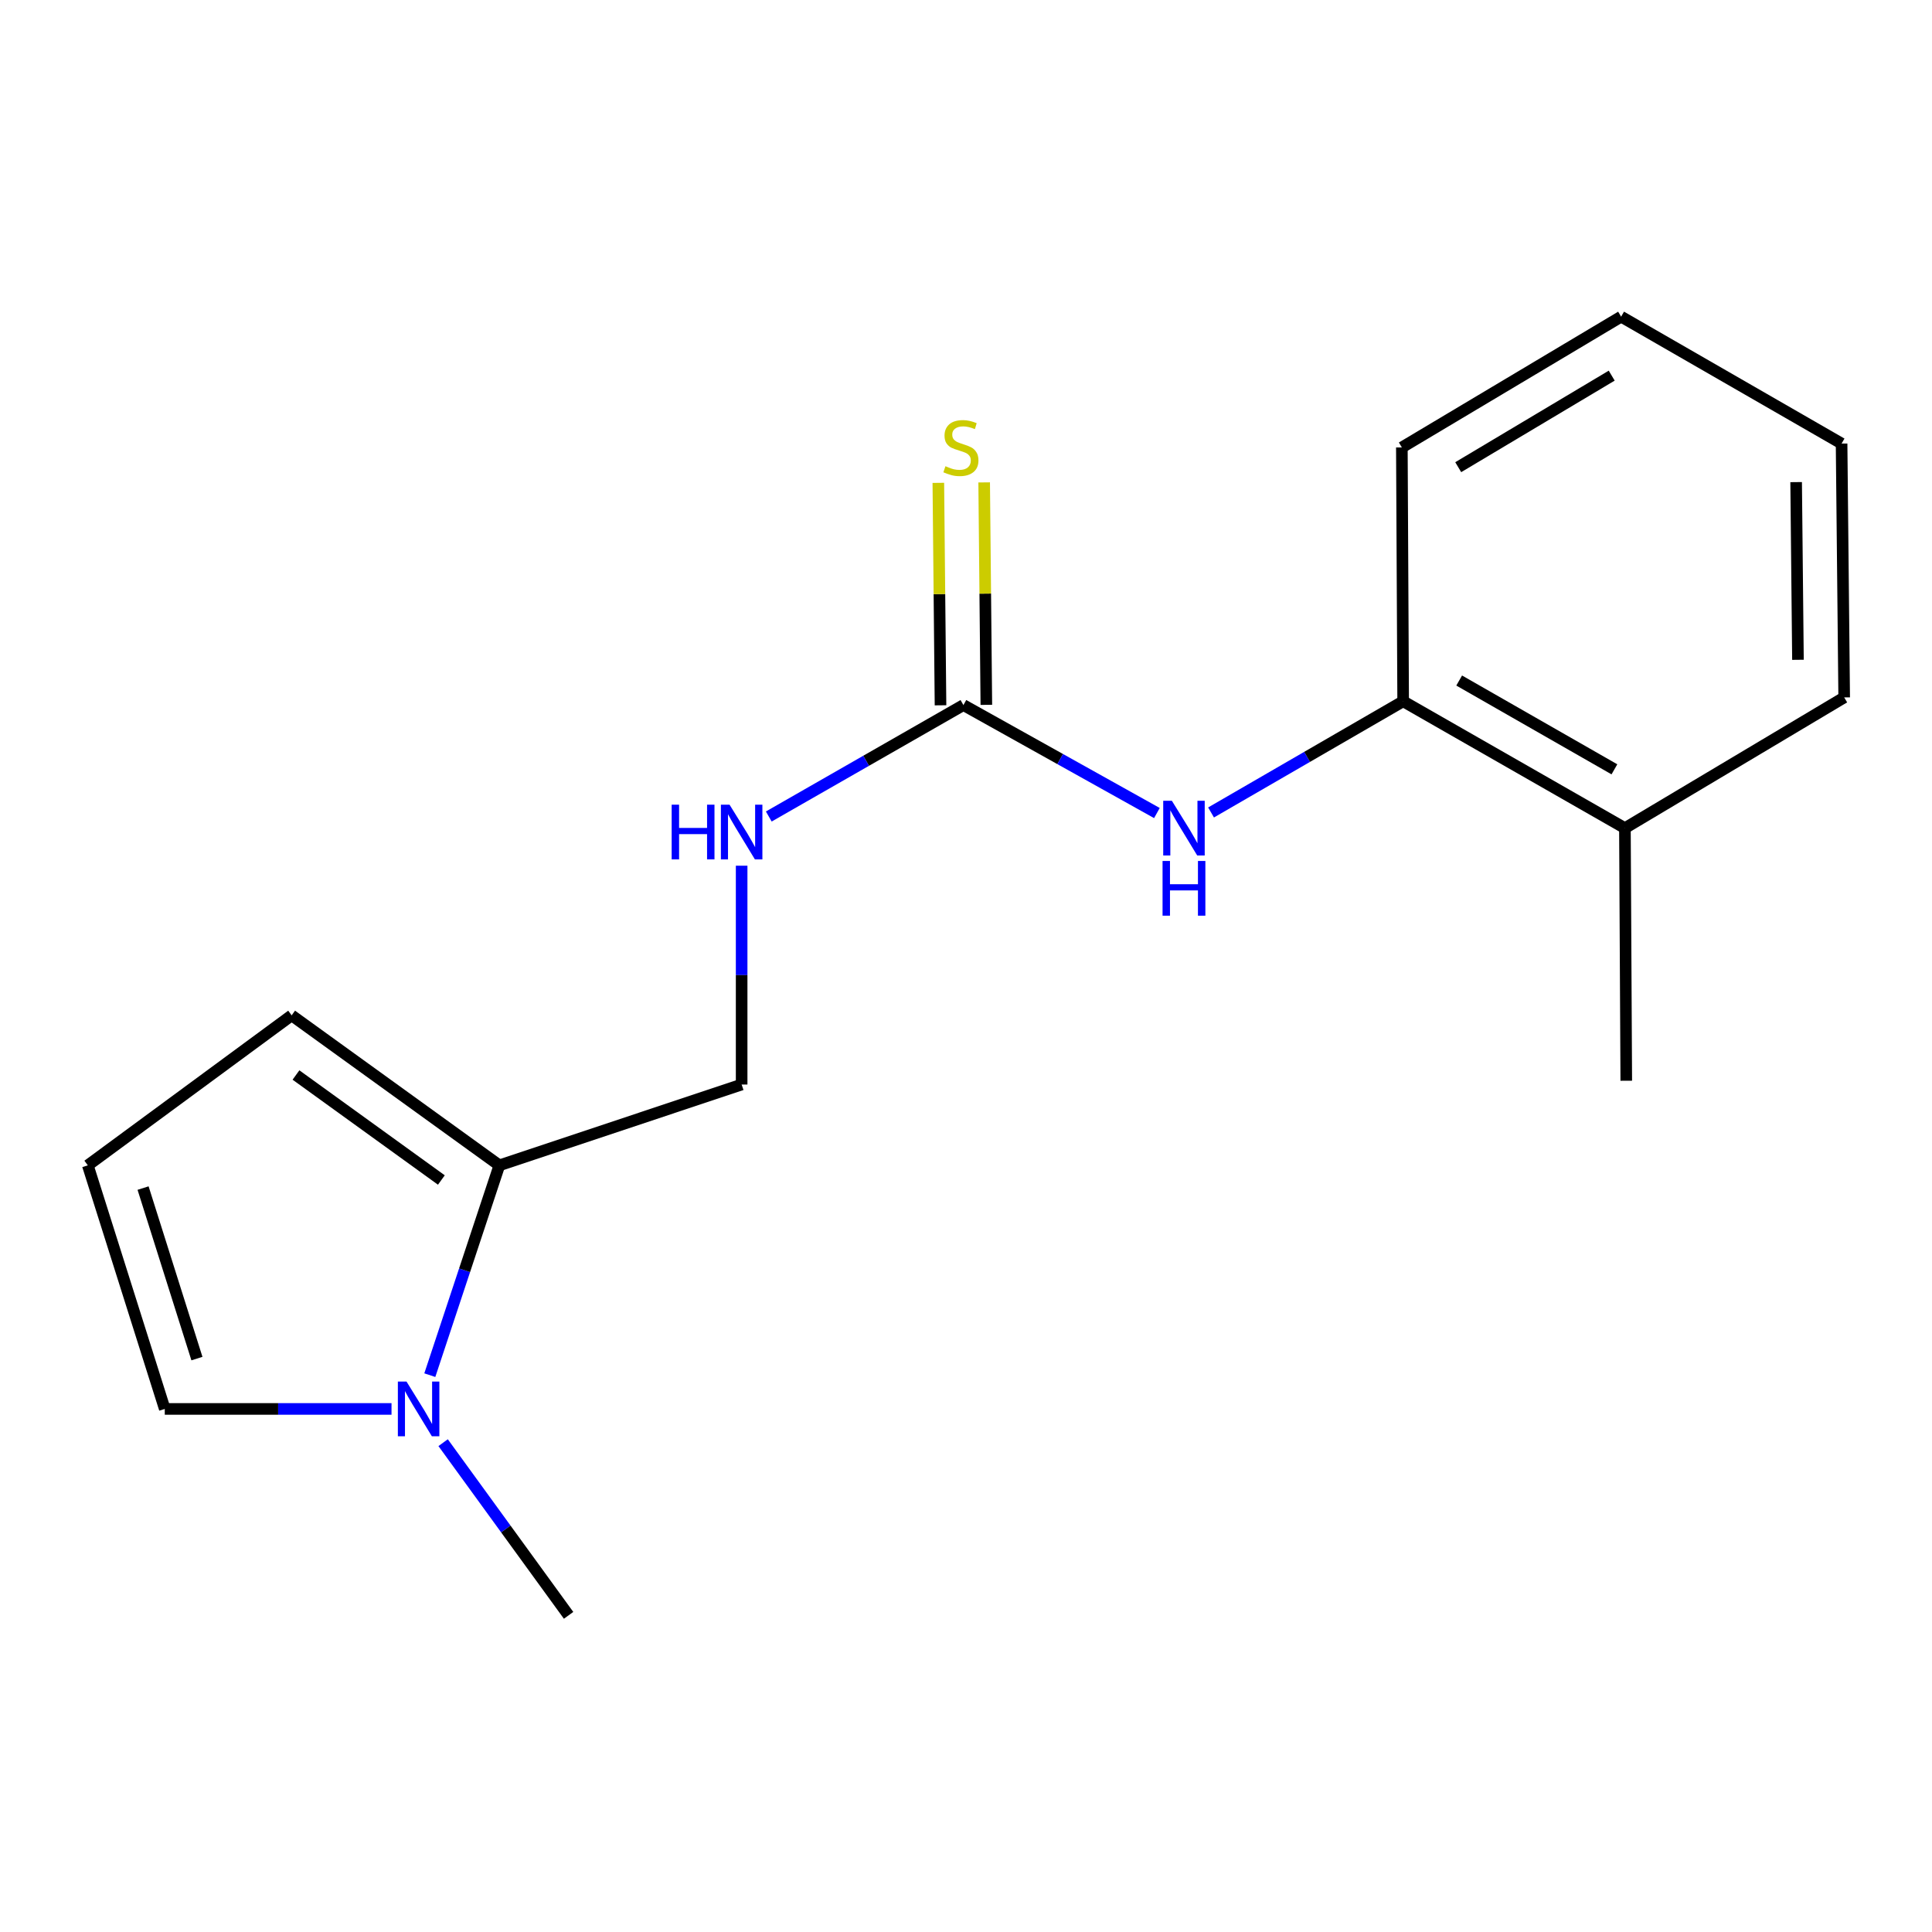 <?xml version='1.0' encoding='iso-8859-1'?>
<svg version='1.1' baseProfile='full'
              xmlns='http://www.w3.org/2000/svg'
                      xmlns:rdkit='http://www.rdkit.org/xml'
                      xmlns:xlink='http://www.w3.org/1999/xlink'
                  xml:space='preserve'
width='1000px' height='1000px' viewBox='0 0 1000 1000'>
<!-- END OF HEADER -->
<rect style='opacity:1.0;fill:#FFFFFF;stroke:none' width='1000' height='1000' x='0' y='0'> </rect>
<path class='bond-1' d='M 222.468,711.782 L 240.467,657.484' style='fill:none;fill-rule:evenodd;stroke:#0000FF;stroke-width:6px;stroke-linecap:butt;stroke-linejoin:miter;stroke-opacity:1' />
<path class='bond-1' d='M 240.467,657.484 L 258.467,603.185' style='fill:none;fill-rule:evenodd;stroke:#000000;stroke-width:6px;stroke-linecap:butt;stroke-linejoin:miter;stroke-opacity:1' />
<path class='bond-6' d='M 202.649,729.263 L 143.966,729.263' style='fill:none;fill-rule:evenodd;stroke:#0000FF;stroke-width:6px;stroke-linecap:butt;stroke-linejoin:miter;stroke-opacity:1' />
<path class='bond-6' d='M 143.966,729.263 L 85.284,729.263' style='fill:none;fill-rule:evenodd;stroke:#000000;stroke-width:6px;stroke-linecap:butt;stroke-linejoin:miter;stroke-opacity:1' />
<path class='bond-11' d='M 229.361,746.724 L 261.832,791.411' style='fill:none;fill-rule:evenodd;stroke:#0000FF;stroke-width:6px;stroke-linecap:butt;stroke-linejoin:miter;stroke-opacity:1' />
<path class='bond-11' d='M 261.832,791.411 L 294.303,836.098' style='fill:none;fill-rule:evenodd;stroke:#000000;stroke-width:6px;stroke-linecap:butt;stroke-linejoin:miter;stroke-opacity:1' />
<path class='bond-0' d='M 498.669,364.946 L 448.294,393.783' style='fill:none;fill-rule:evenodd;stroke:#000000;stroke-width:6px;stroke-linecap:butt;stroke-linejoin:miter;stroke-opacity:1' />
<path class='bond-0' d='M 448.294,393.783 L 397.92,422.62' style='fill:none;fill-rule:evenodd;stroke:#0000FF;stroke-width:6px;stroke-linecap:butt;stroke-linejoin:miter;stroke-opacity:1' />
<path class='bond-2' d='M 498.669,364.946 L 548.74,392.887' style='fill:none;fill-rule:evenodd;stroke:#000000;stroke-width:6px;stroke-linecap:butt;stroke-linejoin:miter;stroke-opacity:1' />
<path class='bond-2' d='M 548.74,392.887 L 598.811,420.828' style='fill:none;fill-rule:evenodd;stroke:#0000FF;stroke-width:6px;stroke-linecap:butt;stroke-linejoin:miter;stroke-opacity:1' />
<path class='bond-5' d='M 510.53,364.83 L 509.967,307.261' style='fill:none;fill-rule:evenodd;stroke:#000000;stroke-width:6px;stroke-linecap:butt;stroke-linejoin:miter;stroke-opacity:1' />
<path class='bond-5' d='M 509.967,307.261 L 509.404,249.691' style='fill:none;fill-rule:evenodd;stroke:#CCCC00;stroke-width:6px;stroke-linecap:butt;stroke-linejoin:miter;stroke-opacity:1' />
<path class='bond-5' d='M 486.808,365.062 L 486.244,307.493' style='fill:none;fill-rule:evenodd;stroke:#000000;stroke-width:6px;stroke-linecap:butt;stroke-linejoin:miter;stroke-opacity:1' />
<path class='bond-5' d='M 486.244,307.493 L 485.681,249.923' style='fill:none;fill-rule:evenodd;stroke:#CCCC00;stroke-width:6px;stroke-linecap:butt;stroke-linejoin:miter;stroke-opacity:1' />
<path class='bond-8' d='M 258.467,603.185 L 150.959,525.542' style='fill:none;fill-rule:evenodd;stroke:#000000;stroke-width:6px;stroke-linecap:butt;stroke-linejoin:miter;stroke-opacity:1' />
<path class='bond-8' d='M 228.451,610.771 L 153.195,556.421' style='fill:none;fill-rule:evenodd;stroke:#000000;stroke-width:6px;stroke-linecap:butt;stroke-linejoin:miter;stroke-opacity:1' />
<path class='bond-9' d='M 258.467,603.185 L 383.873,561.352' style='fill:none;fill-rule:evenodd;stroke:#000000;stroke-width:6px;stroke-linecap:butt;stroke-linejoin:miter;stroke-opacity:1' />
<path class='bond-3' d='M 626.836,420.532 L 676.554,391.757' style='fill:none;fill-rule:evenodd;stroke:#0000FF;stroke-width:6px;stroke-linecap:butt;stroke-linejoin:miter;stroke-opacity:1' />
<path class='bond-3' d='M 676.554,391.757 L 726.271,362.983' style='fill:none;fill-rule:evenodd;stroke:#000000;stroke-width:6px;stroke-linecap:butt;stroke-linejoin:miter;stroke-opacity:1' />
<path class='bond-10' d='M 726.271,362.983 L 841.054,428.644' style='fill:none;fill-rule:evenodd;stroke:#000000;stroke-width:6px;stroke-linecap:butt;stroke-linejoin:miter;stroke-opacity:1' />
<path class='bond-10' d='M 755.268,352.24 L 835.617,398.203' style='fill:none;fill-rule:evenodd;stroke:#000000;stroke-width:6px;stroke-linecap:butt;stroke-linejoin:miter;stroke-opacity:1' />
<path class='bond-12' d='M 726.271,362.983 L 725.599,231.593' style='fill:none;fill-rule:evenodd;stroke:#000000;stroke-width:6px;stroke-linecap:butt;stroke-linejoin:miter;stroke-opacity:1' />
<path class='bond-4' d='M 383.873,448.088 L 383.873,504.72' style='fill:none;fill-rule:evenodd;stroke:#0000FF;stroke-width:6px;stroke-linecap:butt;stroke-linejoin:miter;stroke-opacity:1' />
<path class='bond-4' d='M 383.873,504.72 L 383.873,561.352' style='fill:none;fill-rule:evenodd;stroke:#000000;stroke-width:6px;stroke-linecap:butt;stroke-linejoin:miter;stroke-opacity:1' />
<path class='bond-7' d='M 85.284,729.263 L 45.455,603.185' style='fill:none;fill-rule:evenodd;stroke:#000000;stroke-width:6px;stroke-linecap:butt;stroke-linejoin:miter;stroke-opacity:1' />
<path class='bond-7' d='M 101.931,703.205 L 74.051,614.95' style='fill:none;fill-rule:evenodd;stroke:#000000;stroke-width:6px;stroke-linecap:butt;stroke-linejoin:miter;stroke-opacity:1' />
<path class='bond-17' d='M 45.455,603.185 L 150.959,525.542' style='fill:none;fill-rule:evenodd;stroke:#000000;stroke-width:6px;stroke-linecap:butt;stroke-linejoin:miter;stroke-opacity:1' />
<path class='bond-13' d='M 841.054,428.644 L 841.753,559.388' style='fill:none;fill-rule:evenodd;stroke:#000000;stroke-width:6px;stroke-linecap:butt;stroke-linejoin:miter;stroke-opacity:1' />
<path class='bond-14' d='M 841.054,428.644 L 954.545,360.979' style='fill:none;fill-rule:evenodd;stroke:#000000;stroke-width:6px;stroke-linecap:butt;stroke-linejoin:miter;stroke-opacity:1' />
<path class='bond-15' d='M 725.599,231.593 L 839.09,163.902' style='fill:none;fill-rule:evenodd;stroke:#000000;stroke-width:6px;stroke-linecap:butt;stroke-linejoin:miter;stroke-opacity:1' />
<path class='bond-15' d='M 754.775,241.814 L 834.219,194.43' style='fill:none;fill-rule:evenodd;stroke:#000000;stroke-width:6px;stroke-linecap:butt;stroke-linejoin:miter;stroke-opacity:1' />
<path class='bond-18' d='M 954.545,360.979 L 953.201,229.59' style='fill:none;fill-rule:evenodd;stroke:#000000;stroke-width:6px;stroke-linecap:butt;stroke-linejoin:miter;stroke-opacity:1' />
<path class='bond-18' d='M 930.621,341.514 L 929.68,249.541' style='fill:none;fill-rule:evenodd;stroke:#000000;stroke-width:6px;stroke-linecap:butt;stroke-linejoin:miter;stroke-opacity:1' />
<path class='bond-16' d='M 839.09,163.902 L 953.201,229.59' style='fill:none;fill-rule:evenodd;stroke:#000000;stroke-width:6px;stroke-linecap:butt;stroke-linejoin:miter;stroke-opacity:1' />
<path  class='atom-0' d='M 210.414 715.103
L 219.694 730.103
Q 220.614 731.583, 222.094 734.263
Q 223.574 736.943, 223.654 737.103
L 223.654 715.103
L 227.414 715.103
L 227.414 743.423
L 223.534 743.423
L 213.574 727.023
Q 212.414 725.103, 211.174 722.903
Q 209.974 720.703, 209.614 720.023
L 209.614 743.423
L 205.934 743.423
L 205.934 715.103
L 210.414 715.103
' fill='#0000FF'/>
<path  class='atom-3' d='M 606.559 414.484
L 615.839 429.484
Q 616.759 430.964, 618.239 433.644
Q 619.719 436.324, 619.799 436.484
L 619.799 414.484
L 623.559 414.484
L 623.559 442.804
L 619.679 442.804
L 609.719 426.404
Q 608.559 424.484, 607.319 422.284
Q 606.119 420.084, 605.759 419.404
L 605.759 442.804
L 602.079 442.804
L 602.079 414.484
L 606.559 414.484
' fill='#0000FF'/>
<path  class='atom-3' d='M 601.739 445.636
L 605.579 445.636
L 605.579 457.676
L 620.059 457.676
L 620.059 445.636
L 623.899 445.636
L 623.899 473.956
L 620.059 473.956
L 620.059 460.876
L 605.579 460.876
L 605.579 473.956
L 601.739 473.956
L 601.739 445.636
' fill='#0000FF'/>
<path  class='atom-5' d='M 347.653 416.501
L 351.493 416.501
L 351.493 428.541
L 365.973 428.541
L 365.973 416.501
L 369.813 416.501
L 369.813 444.821
L 365.973 444.821
L 365.973 431.741
L 351.493 431.741
L 351.493 444.821
L 347.653 444.821
L 347.653 416.501
' fill='#0000FF'/>
<path  class='atom-5' d='M 377.613 416.501
L 386.893 431.501
Q 387.813 432.981, 389.293 435.661
Q 390.773 438.341, 390.853 438.501
L 390.853 416.501
L 394.613 416.501
L 394.613 444.821
L 390.733 444.821
L 380.773 428.421
Q 379.613 426.501, 378.373 424.301
Q 377.173 422.101, 376.813 421.421
L 376.813 444.821
L 373.133 444.821
L 373.133 416.501
L 377.613 416.501
' fill='#0000FF'/>
<path  class='atom-6' d='M 489.364 241.313
Q 489.684 241.433, 491.004 241.993
Q 492.324 242.553, 493.764 242.913
Q 495.244 243.233, 496.684 243.233
Q 499.364 243.233, 500.924 241.953
Q 502.484 240.633, 502.484 238.353
Q 502.484 236.793, 501.684 235.833
Q 500.924 234.873, 499.724 234.353
Q 498.524 233.833, 496.524 233.233
Q 494.004 232.473, 492.484 231.753
Q 491.004 231.033, 489.924 229.513
Q 488.884 227.993, 488.884 225.433
Q 488.884 221.873, 491.284 219.673
Q 493.724 217.473, 498.524 217.473
Q 501.804 217.473, 505.524 219.033
L 504.604 222.113
Q 501.204 220.713, 498.644 220.713
Q 495.884 220.713, 494.364 221.873
Q 492.844 222.993, 492.884 224.953
Q 492.884 226.473, 493.644 227.393
Q 494.444 228.313, 495.564 228.833
Q 496.724 229.353, 498.644 229.953
Q 501.204 230.753, 502.724 231.553
Q 504.244 232.353, 505.324 233.993
Q 506.444 235.593, 506.444 238.353
Q 506.444 242.273, 503.804 244.393
Q 501.204 246.473, 496.844 246.473
Q 494.324 246.473, 492.404 245.913
Q 490.524 245.393, 488.284 244.473
L 489.364 241.313
' fill='#CCCC00'/>
</svg>
